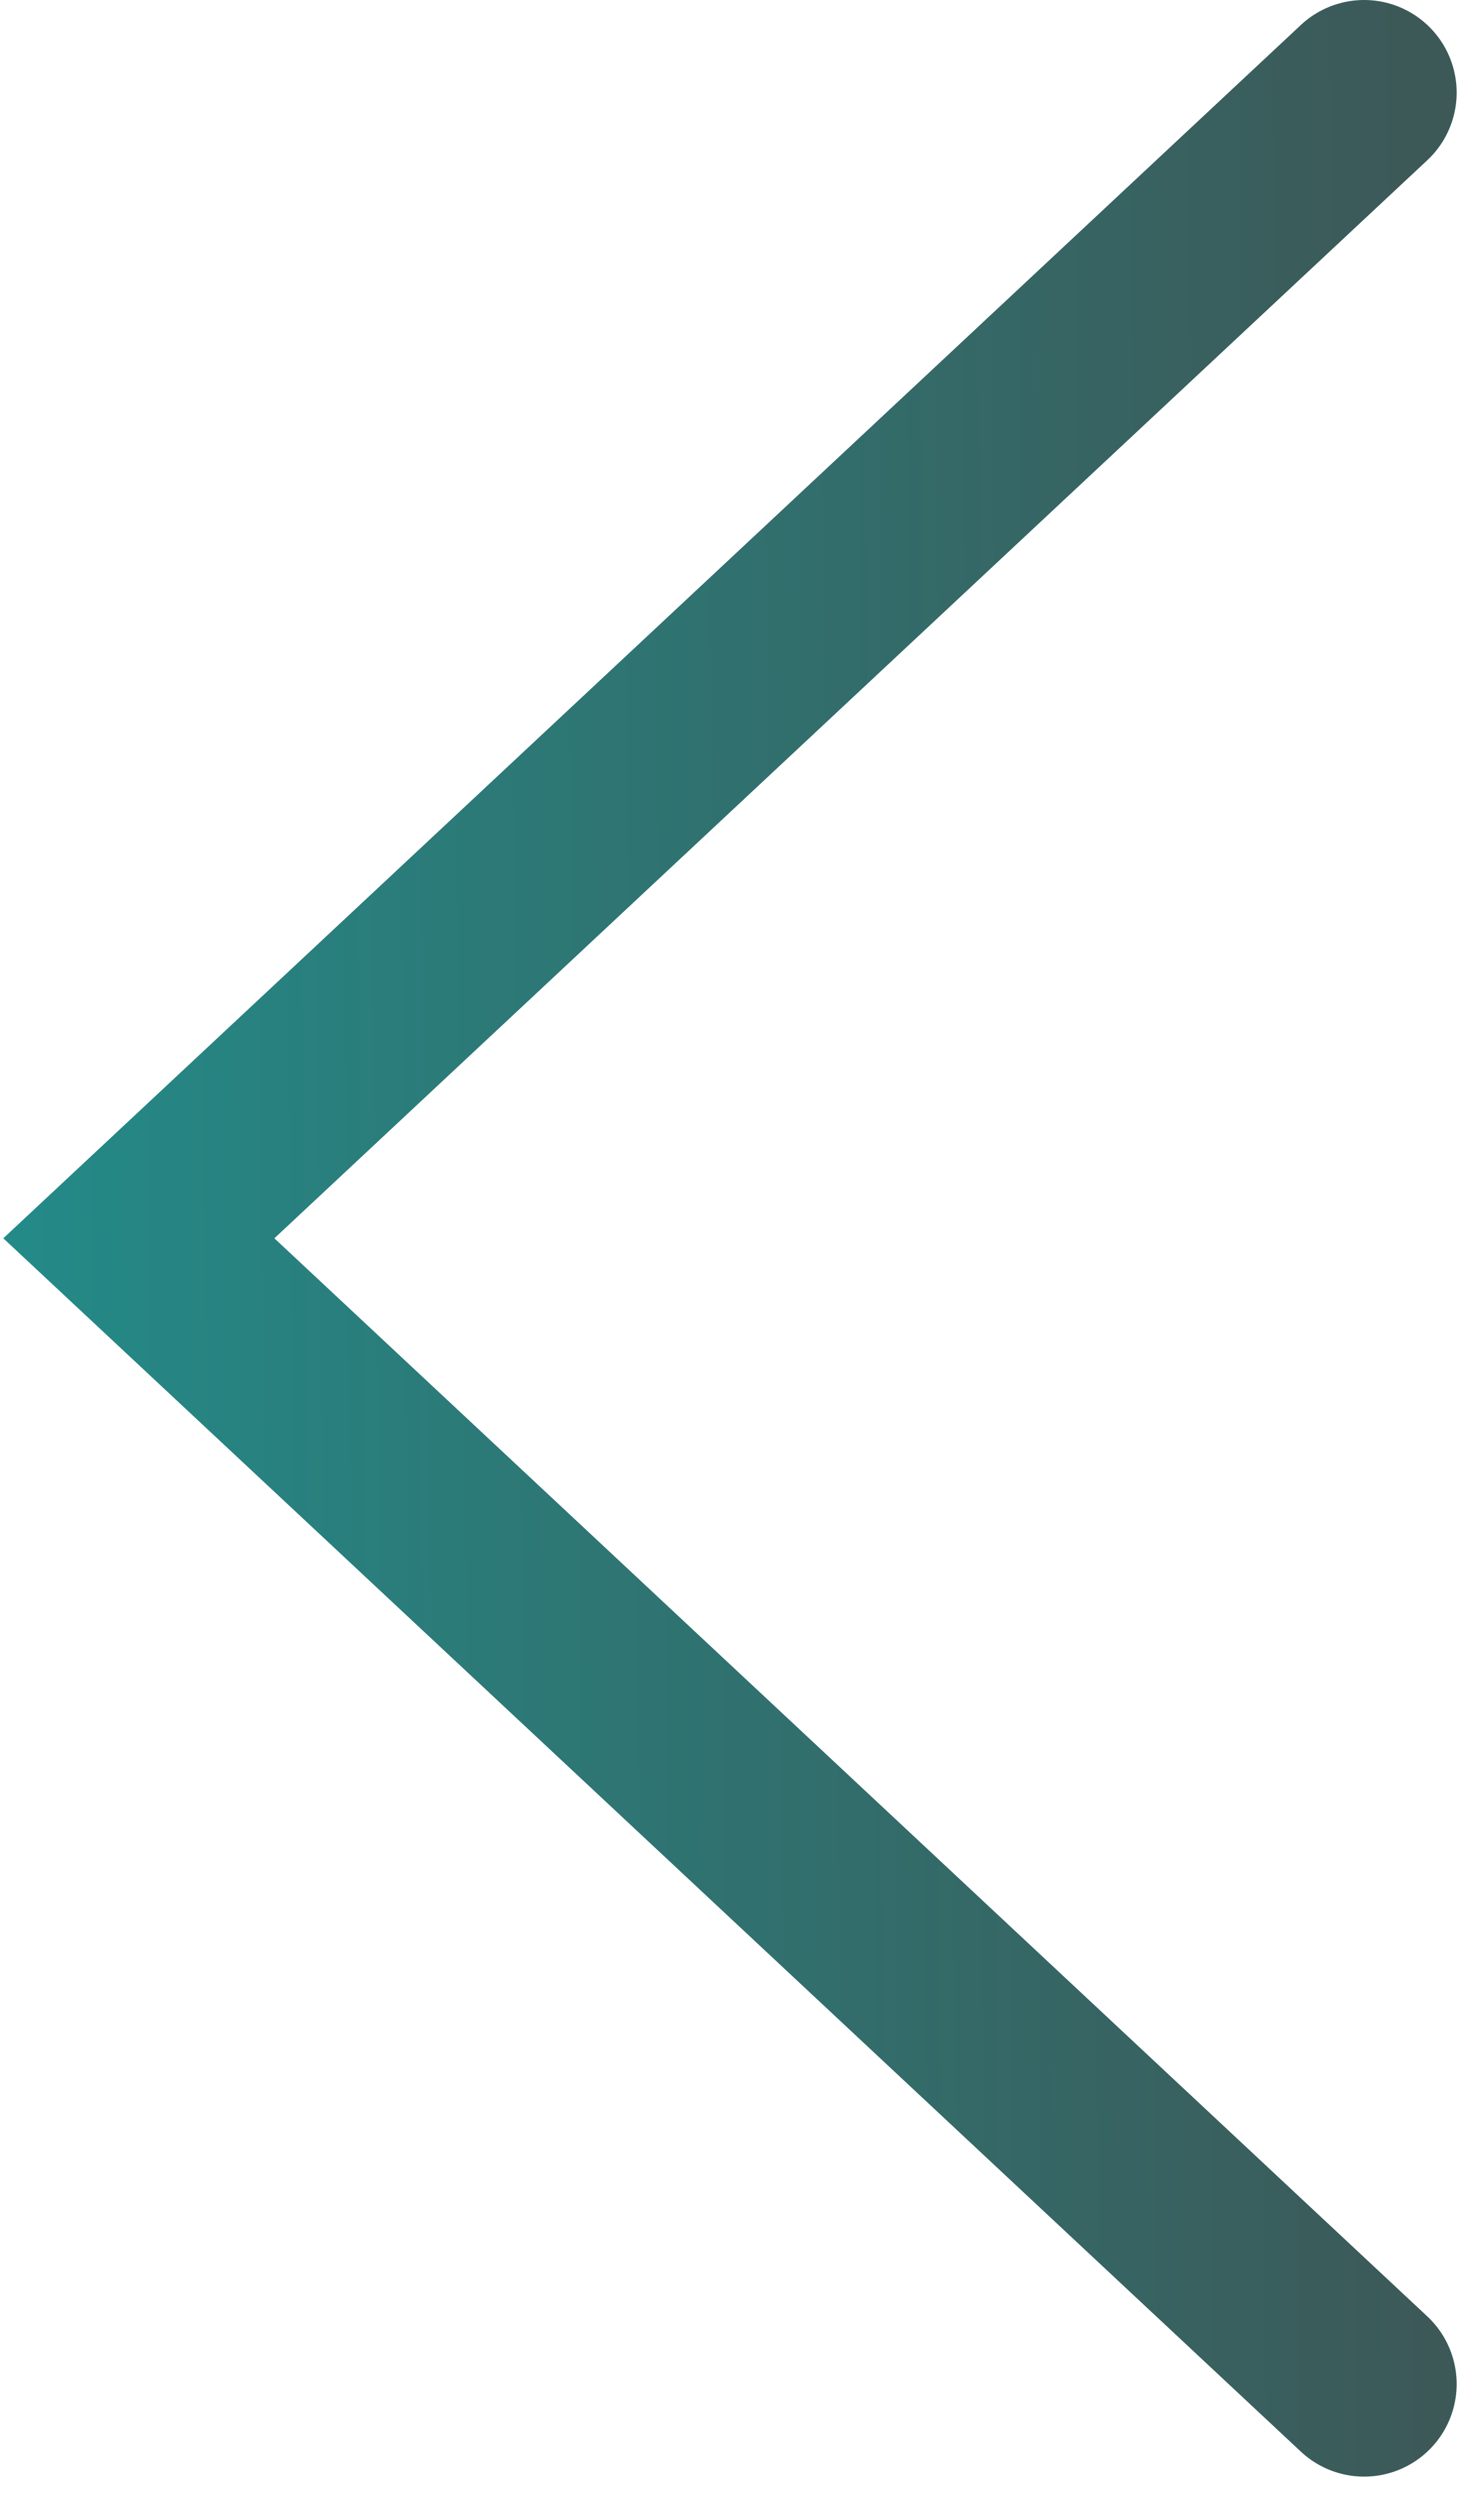 <?xml version="1.0" encoding="UTF-8"?> <svg xmlns="http://www.w3.org/2000/svg" width="32" height="54" viewBox="0 0 32 54" fill="none"><path d="M29.474 2C9.652 20.53 3.566 26.22 3 26.749L29.474 51.498" stroke="url(#paint0_linear_6419_75)" stroke-width="4" stroke-linecap="round"></path><defs><linearGradient id="paint0_linear_6419_75" x1="54.846" y1="25.719" x2="-21.07" y2="26.61" gradientUnits="userSpaceOnUse"><stop offset="0.32" stop-color="#3C5958"></stop><stop offset="1" stop-color="#12ADA9"></stop></linearGradient></defs></svg> 